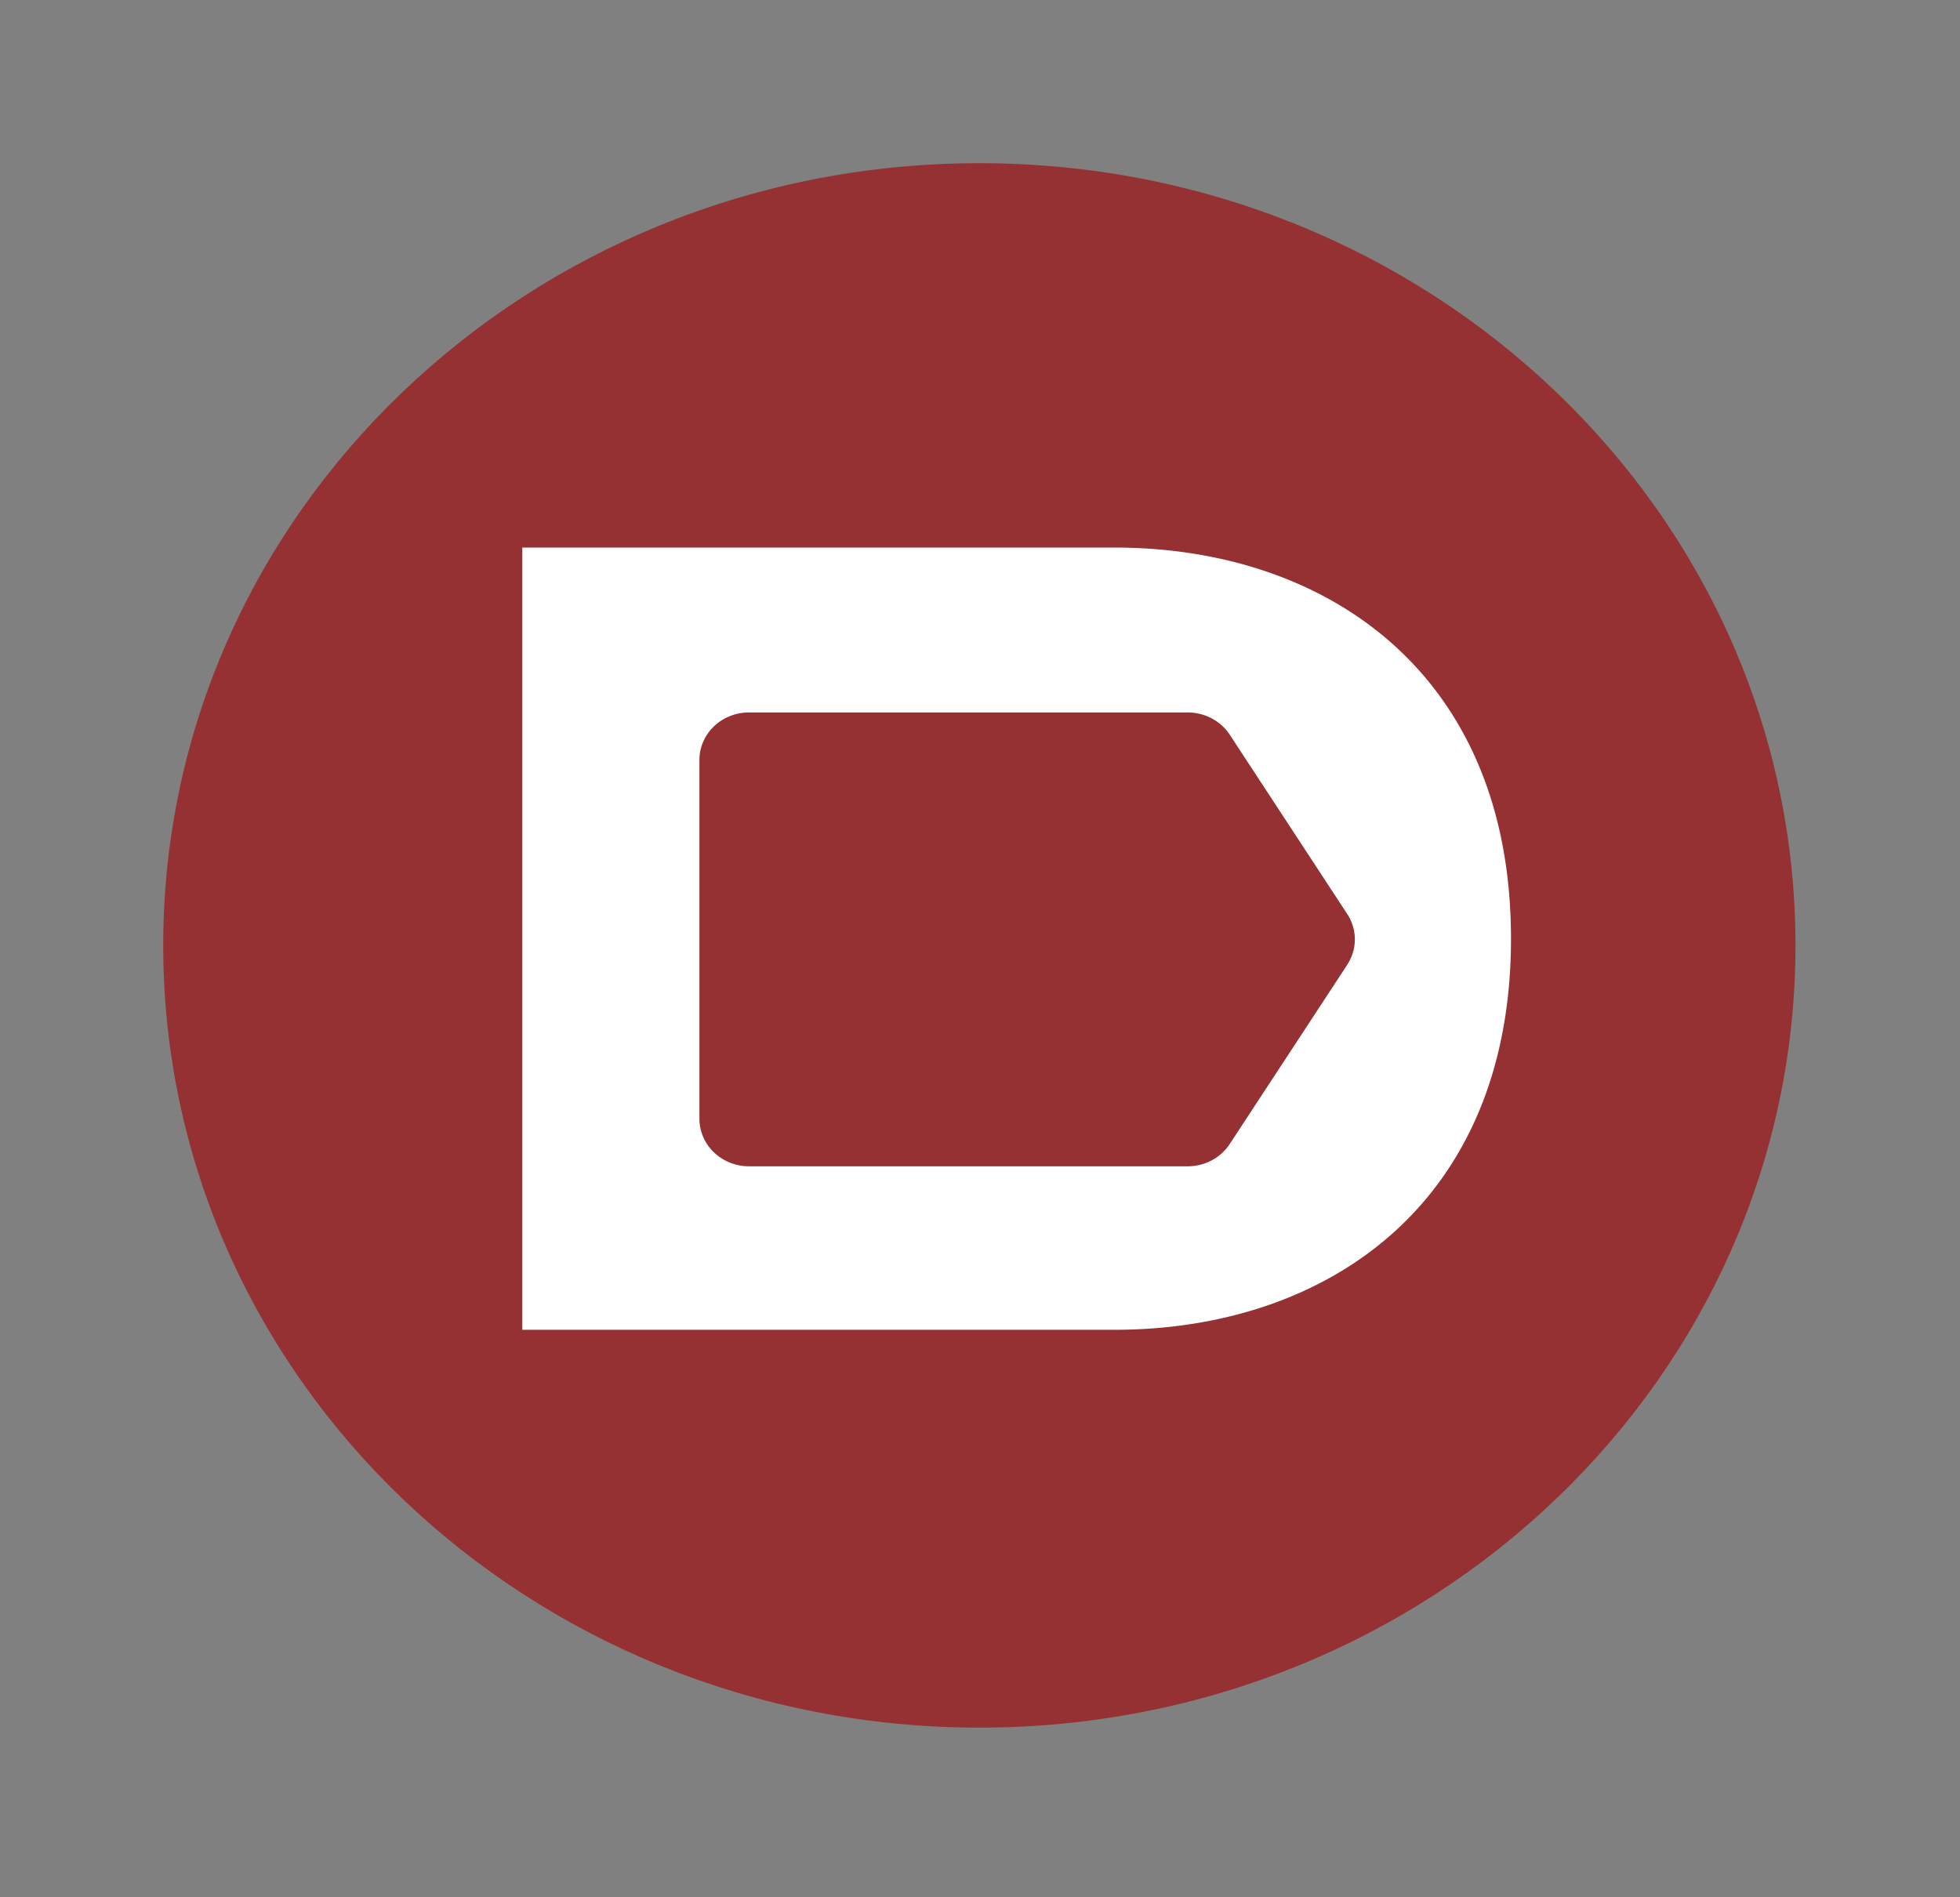 <svg width="1286" height="1245" fill="none" xmlns="http://www.w3.org/2000/svg"><rect width="100%" height="100%" fill="#808080" stroke="none"/><path d="M642.579 1133.71c295.741 0 535.481-229.813 535.481-513.308 0-283.494-239.74-513.312-535.481-513.312-295.74 0-535.484 229.818-535.484 513.312 0 283.495 239.744 513.308 535.484 513.308Z" fill="#953132"/><path d="M731.31 359.319H342.709v513.312H731.31c138.476 0 260.085-82.13 260.085-256.656S869.786 359.319 731.31 359.319Zm152.774 273.595-77.163 117.703c-2.916 4.496-6.977 8.207-11.802 10.784a33.665 33.665 0 0 1-15.776 3.948H491.467c-8.635 0-16.916-3.288-23.022-9.141-6.106-5.853-9.536-13.791-9.536-22.069V498.683c0-4.096.843-8.152 2.479-11.936a31.114 31.114 0 0 1 7.06-10.114 32.646 32.646 0 0 1 10.563-6.751 33.725 33.725 0 0 1 12.456-2.357h287.876a33.724 33.724 0 0 1 15.764 3.931c4.823 2.568 8.888 6.266 11.814 10.75l77.109 117.702c3.212 4.954 4.915 10.67 4.915 16.503s-1.703 11.549-4.915 16.503h.054Z" fill="#fff"/></svg>